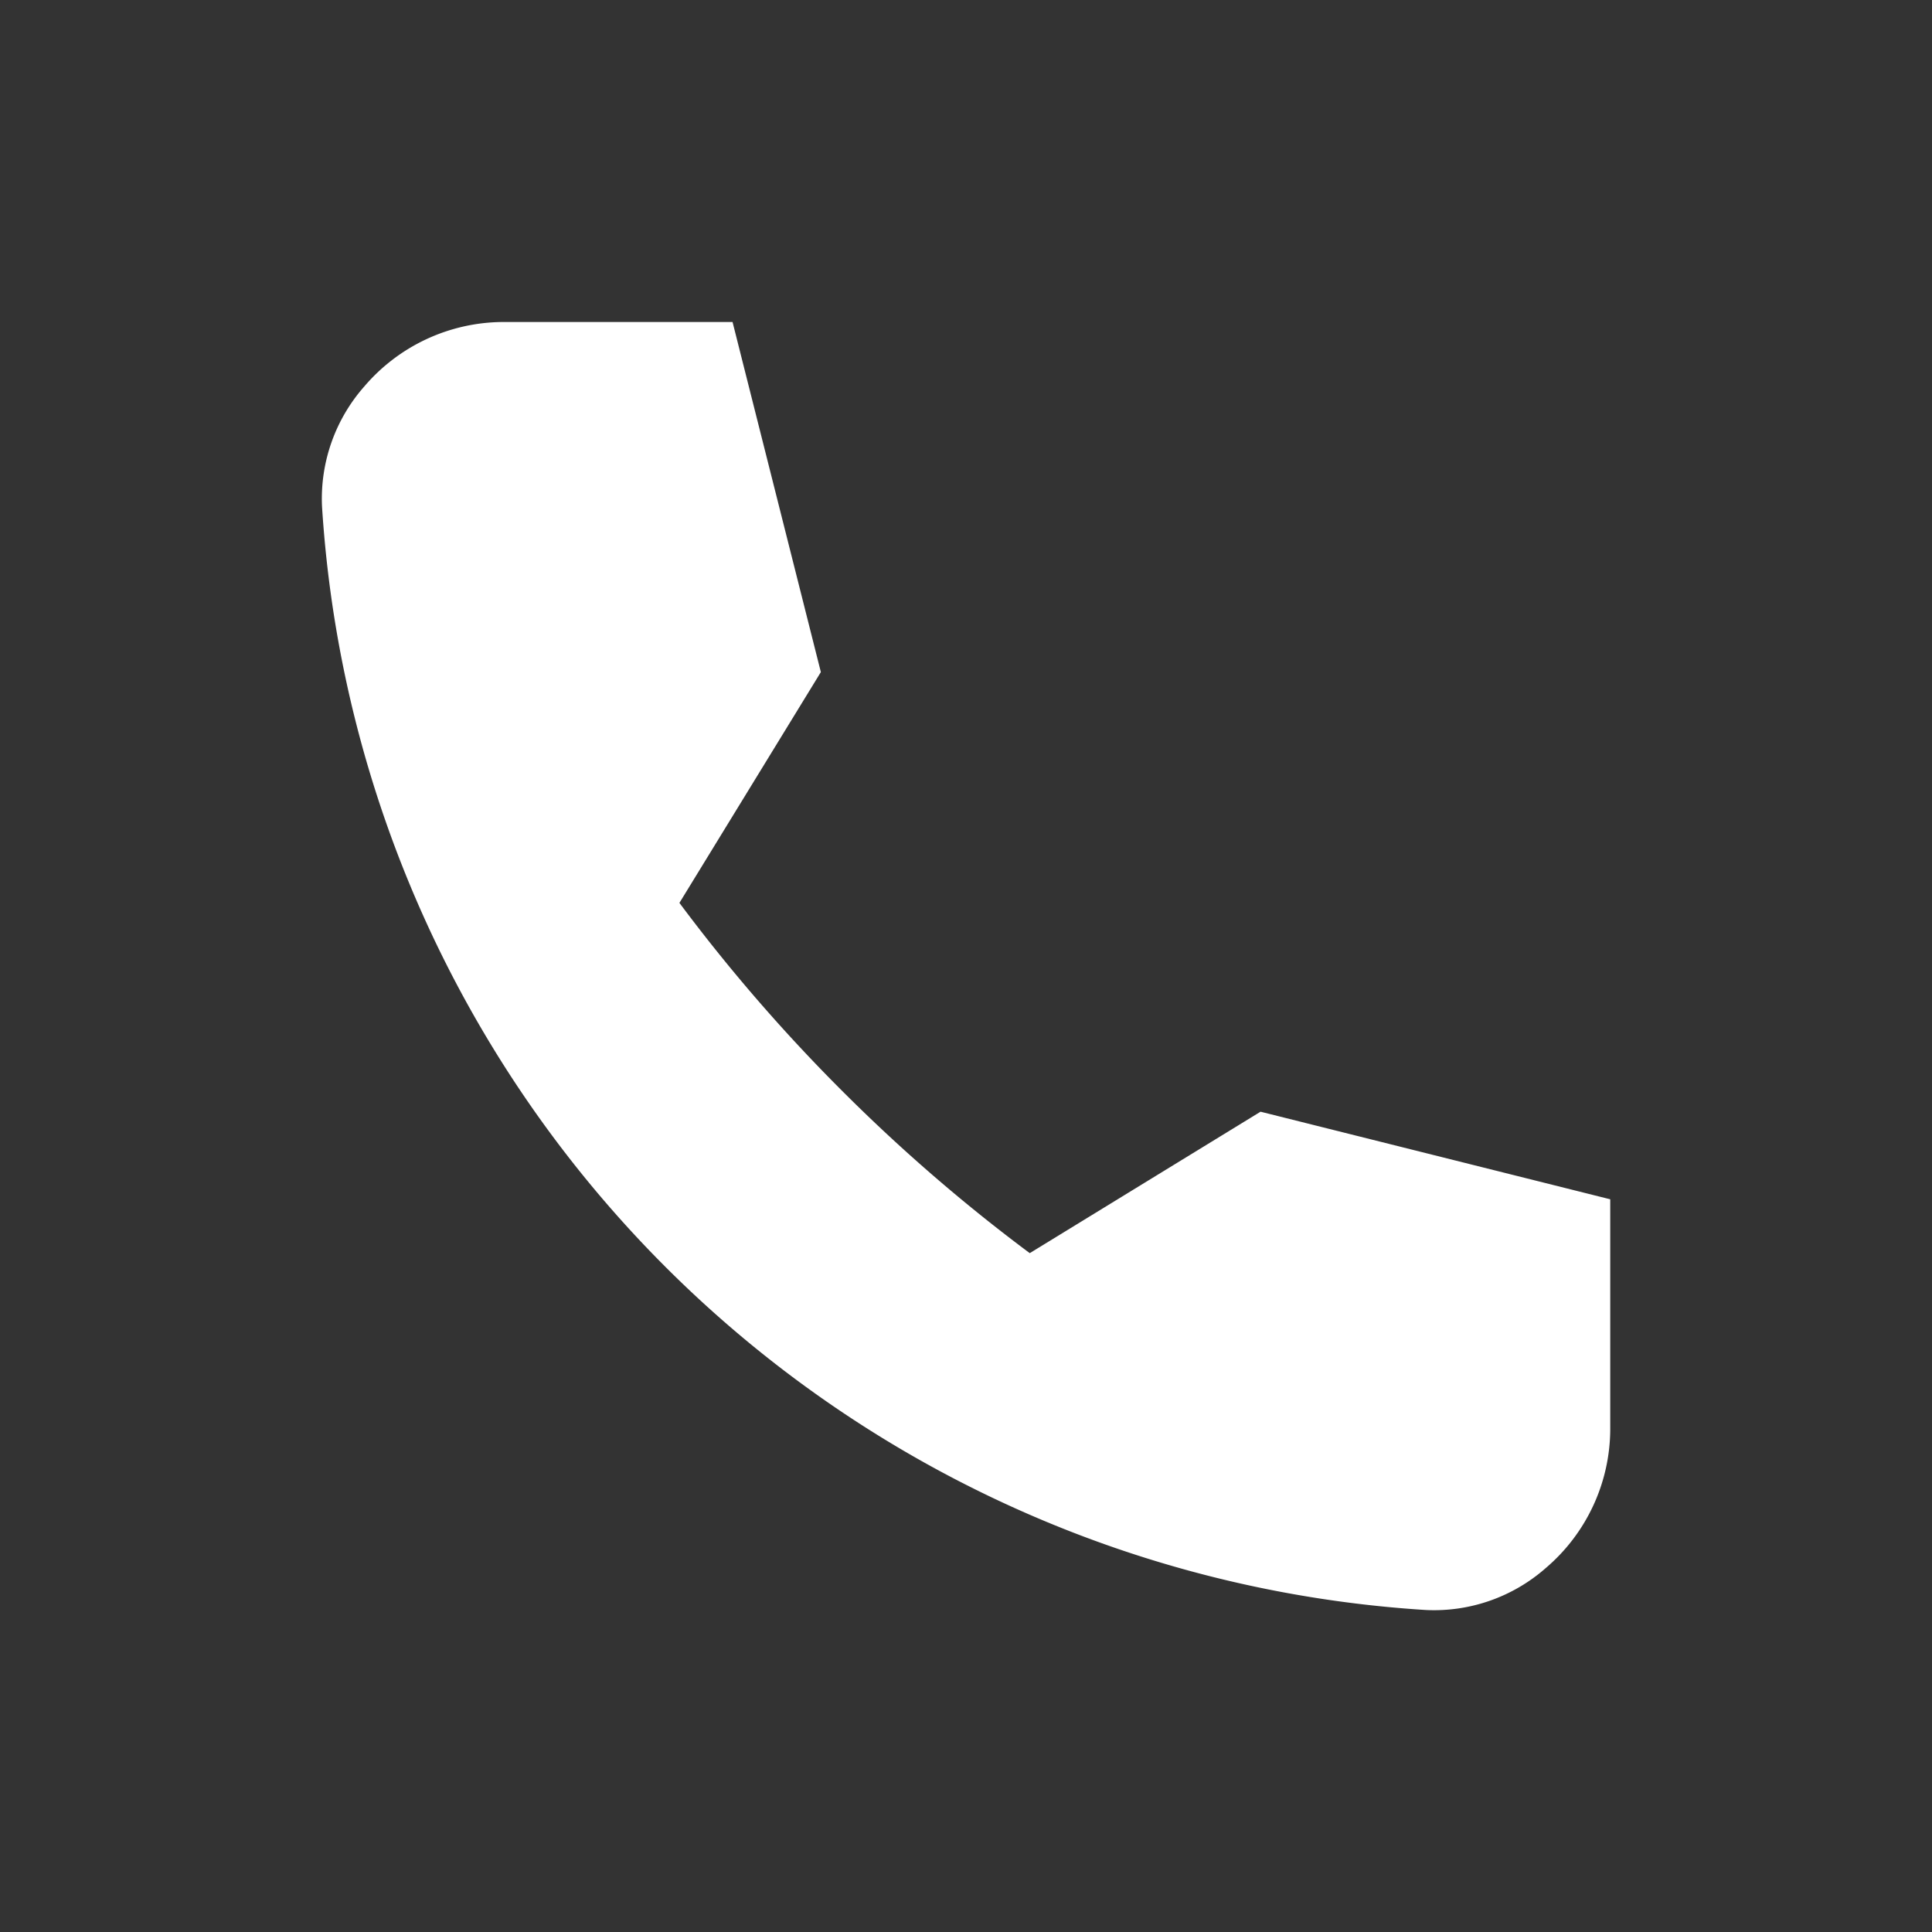 <svg xmlns="http://www.w3.org/2000/svg" width="24" height="24" viewBox="0 0 24 24"><rect x="0" y="0" width="24" height="24" fill="#333333" stroke="none"/><rect width="24" height="24" fill="#e50025" opacity="0"/><path d="M6.246,4a2.279,2.279,0,0,0-1.72.8A2.108,2.108,0,0,0,4,6.287,14.657,14.657,0,0,0,17.712,20a2.1,2.1,0,0,0,1.491-.522,2.274,2.274,0,0,0,.8-1.72v-2.86l-4.344-1.088-2.867,1.757a21.206,21.206,0,0,1-2.333-2.018,21.216,21.216,0,0,1-2.019-2.333l1.757-2.867L9.1,4Z" fill="#fff"/></svg>